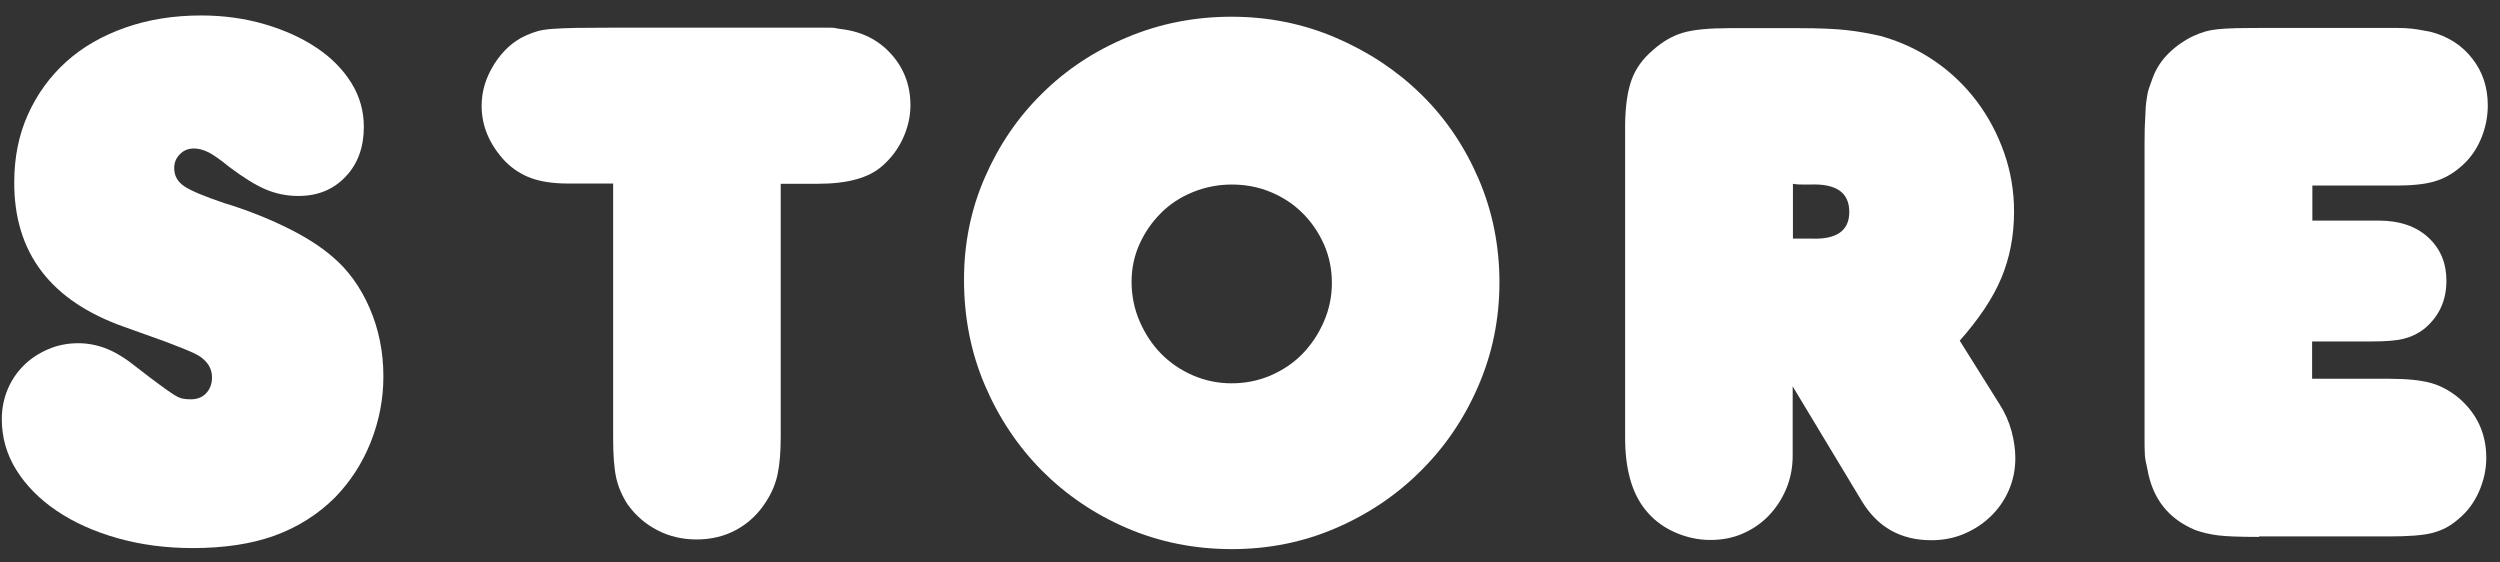 <svg width="129" height="29" viewBox="0 0 129 29" fill="none" xmlns="http://www.w3.org/2000/svg">
<rect x="0" y="0" width="129" height="29" fill="#333333" stroke="none"/>
<path d="M9.958 28.281C8.569 28.281 7.272 28.111 6.067 27.77C4.862 27.43 3.814 26.958 2.923 26.356C2.032 25.753 1.338 25.046 0.84 24.247C0.342 23.447 0.093 22.57 0.093 21.627C0.093 21.076 0.198 20.566 0.394 20.094C0.591 19.622 0.866 19.216 1.22 18.863C1.573 18.509 1.993 18.234 2.477 18.024C2.962 17.814 3.473 17.71 4.036 17.71C4.56 17.71 5.058 17.814 5.543 18.011C6.027 18.207 6.538 18.535 7.089 18.98C7.56 19.347 7.94 19.636 8.228 19.845C8.517 20.055 8.752 20.225 8.936 20.343C9.119 20.461 9.276 20.539 9.407 20.565C9.538 20.592 9.682 20.605 9.84 20.605C10.18 20.605 10.442 20.5 10.639 20.29C10.835 20.081 10.94 19.806 10.94 19.465C10.94 19.02 10.717 18.653 10.272 18.365C10.22 18.338 10.167 18.312 10.102 18.273C10.036 18.234 9.944 18.195 9.827 18.142C9.709 18.09 9.551 18.024 9.355 17.945C9.158 17.867 8.883 17.762 8.543 17.631C8.176 17.5 7.822 17.369 7.482 17.251C7.141 17.134 6.787 17.002 6.421 16.871C2.621 15.535 0.722 13.046 0.735 9.405C0.735 8.121 0.971 6.955 1.442 5.907C1.914 4.859 2.569 3.955 3.407 3.195C4.246 2.435 5.268 1.846 6.46 1.427C7.652 1.007 8.962 0.798 10.377 0.798C11.556 0.798 12.656 0.955 13.678 1.256C14.7 1.557 15.591 1.964 16.351 2.475C17.11 2.986 17.7 3.588 18.132 4.282C18.564 4.977 18.774 5.736 18.774 6.549C18.774 7.597 18.46 8.461 17.831 9.116C17.202 9.784 16.39 10.112 15.394 10.112C14.792 10.112 14.228 9.994 13.704 9.771C13.18 9.548 12.551 9.156 11.818 8.605C11.372 8.239 11.019 7.99 10.757 7.859C10.495 7.728 10.246 7.662 10.01 7.662C9.722 7.662 9.486 7.754 9.289 7.95C9.093 8.147 8.988 8.383 8.988 8.671C8.988 9.064 9.158 9.378 9.512 9.614C9.866 9.85 10.56 10.138 11.569 10.479C12.695 10.819 13.757 11.238 14.752 11.723C15.748 12.208 16.547 12.719 17.15 13.243C17.962 13.924 18.604 14.815 19.075 15.902C19.547 16.989 19.783 18.168 19.783 19.426C19.783 20.605 19.56 21.732 19.128 22.819C18.695 23.906 18.08 24.849 17.294 25.661C16.403 26.552 15.355 27.207 14.163 27.64C12.971 28.072 11.556 28.281 9.931 28.281H9.958Z" fill="white"/>
<path d="M31.638 9.47H29.32C28.56 9.47 27.931 9.378 27.42 9.195C26.909 9.011 26.464 8.723 26.071 8.33C25.259 7.466 24.852 6.509 24.852 5.461C24.852 4.702 25.075 3.981 25.508 3.3C25.94 2.619 26.477 2.134 27.106 1.846C27.342 1.741 27.551 1.662 27.735 1.61C27.918 1.557 28.167 1.518 28.481 1.492C28.796 1.466 29.215 1.453 29.726 1.44C30.237 1.44 30.931 1.427 31.783 1.427H40.507C41.11 1.427 41.581 1.427 41.922 1.427C42.263 1.427 42.525 1.427 42.708 1.427C42.892 1.427 43.023 1.427 43.114 1.453C43.206 1.466 43.311 1.492 43.442 1.505C44.49 1.636 45.341 2.068 45.996 2.802C46.651 3.536 46.979 4.413 46.979 5.435C46.979 6.012 46.848 6.575 46.599 7.125C46.35 7.675 45.996 8.147 45.551 8.54C44.87 9.168 43.756 9.483 42.21 9.483H40.285V22.53C40.285 23.316 40.232 23.958 40.127 24.456C40.023 24.954 39.826 25.425 39.538 25.871C39.145 26.5 38.634 26.984 38.018 27.325C37.403 27.666 36.708 27.836 35.948 27.836C35.215 27.836 34.533 27.679 33.931 27.364C33.315 27.05 32.804 26.605 32.385 26.028C32.097 25.583 31.901 25.124 31.796 24.653C31.691 24.181 31.638 23.5 31.638 22.609V9.483V9.47Z" fill="white"/>
<path d="M49.743 14.421C49.743 12.535 50.11 10.767 50.83 9.129C51.551 7.478 52.533 6.038 53.778 4.819C55.022 3.588 56.489 2.618 58.166 1.924C59.843 1.217 61.638 0.863 63.551 0.863C65.463 0.863 67.258 1.23 68.935 1.95C70.612 2.671 72.079 3.64 73.336 4.872C74.594 6.103 75.576 7.557 76.297 9.234C77.018 10.911 77.371 12.692 77.371 14.579C77.371 16.465 77.004 18.247 76.284 19.91C75.563 21.587 74.568 23.054 73.31 24.299C72.053 25.556 70.585 26.539 68.909 27.259C67.232 27.98 65.45 28.334 63.564 28.334C61.625 28.334 59.817 27.967 58.14 27.246C56.463 26.526 55.009 25.53 53.765 24.286C52.52 23.028 51.538 21.561 50.817 19.871C50.097 18.181 49.743 16.373 49.743 14.435V14.421ZM58.389 14.526C58.389 15.234 58.52 15.915 58.795 16.557C59.07 17.199 59.437 17.762 59.896 18.234C60.354 18.705 60.904 19.085 61.533 19.36C62.162 19.635 62.83 19.779 63.551 19.779C64.258 19.779 64.926 19.648 65.568 19.373C66.197 19.098 66.747 18.732 67.206 18.26C67.664 17.788 68.031 17.238 68.306 16.609C68.581 15.981 68.725 15.312 68.725 14.605C68.725 13.898 68.594 13.243 68.319 12.614C68.044 11.998 67.677 11.461 67.219 11.003C66.76 10.544 66.21 10.177 65.581 9.915C64.952 9.653 64.284 9.522 63.564 9.522C62.856 9.522 62.188 9.653 61.546 9.915C60.904 10.177 60.367 10.531 59.909 10.989C59.45 11.448 59.083 11.972 58.808 12.575C58.533 13.177 58.389 13.832 58.389 14.54V14.526Z" fill="white"/>
<path d="M92.502 19.936V23.513C92.502 24.141 92.384 24.718 92.161 25.242C91.939 25.766 91.637 26.224 91.257 26.617C90.877 27.01 90.432 27.312 89.921 27.534C89.41 27.757 88.86 27.862 88.257 27.862C87.603 27.862 86.974 27.718 86.371 27.443C85.768 27.168 85.271 26.775 84.878 26.277C84.196 25.412 83.856 24.181 83.856 22.583V6.431C83.869 5.487 83.974 4.728 84.183 4.138C84.393 3.549 84.76 3.038 85.284 2.592C85.781 2.147 86.305 1.846 86.843 1.688C87.38 1.531 88.179 1.453 89.227 1.453H92.843C93.917 1.453 94.742 1.492 95.319 1.558C95.895 1.623 96.471 1.728 97.048 1.859C98.07 2.147 99 2.579 99.838 3.156C100.677 3.732 101.397 4.426 102 5.225C102.602 6.024 103.074 6.915 103.414 7.885C103.755 8.854 103.925 9.863 103.925 10.911C103.925 12.168 103.703 13.308 103.27 14.343C102.838 15.378 102.118 16.452 101.122 17.579L103.166 20.84C103.454 21.286 103.663 21.757 103.794 22.242C103.925 22.727 103.991 23.198 103.991 23.644C103.991 24.246 103.873 24.797 103.65 25.307C103.428 25.818 103.113 26.264 102.72 26.644C102.327 27.024 101.869 27.325 101.345 27.547C100.821 27.77 100.257 27.875 99.655 27.875C98.083 27.875 96.891 27.207 96.078 25.871L92.502 19.936ZM92.869 12.312H93.458C94.768 12.365 95.423 11.906 95.423 10.937C95.423 9.941 94.755 9.47 93.419 9.522C93.314 9.522 93.183 9.522 93.039 9.522C92.895 9.522 92.712 9.522 92.515 9.483V12.312H92.869Z" fill="white"/>
<path d="M116.58 27.705C115.585 27.705 114.877 27.679 114.458 27.626C114.039 27.574 113.646 27.482 113.279 27.351C111.89 26.775 111.065 25.727 110.803 24.194C110.777 24.063 110.751 23.945 110.724 23.828C110.698 23.71 110.672 23.552 110.672 23.369C110.659 23.186 110.659 22.95 110.659 22.674C110.659 22.399 110.659 22.032 110.659 21.587V7.335C110.659 6.784 110.672 6.339 110.698 5.998C110.711 5.658 110.724 5.37 110.764 5.147C110.79 4.924 110.829 4.728 110.882 4.57C110.934 4.413 110.999 4.23 111.078 4.02C111.261 3.523 111.55 3.09 111.93 2.723C112.309 2.357 112.729 2.069 113.174 1.859C113.41 1.754 113.619 1.675 113.803 1.623C113.986 1.571 114.209 1.531 114.458 1.505C114.707 1.479 115.021 1.466 115.401 1.453C115.781 1.453 116.279 1.44 116.908 1.44H122.095C122.724 1.44 123.222 1.44 123.589 1.44C123.956 1.44 124.244 1.453 124.453 1.479C124.663 1.505 124.833 1.532 124.964 1.558C125.095 1.584 125.239 1.61 125.397 1.636C126.314 1.872 127.034 2.33 127.571 3.025C128.108 3.706 128.37 4.518 128.37 5.435C128.37 6.064 128.239 6.666 127.99 7.23C127.742 7.793 127.388 8.265 126.942 8.632C126.549 8.972 126.104 9.221 125.606 9.365C125.108 9.509 124.453 9.575 123.641 9.575H119.318V11.383H122.737C123.811 11.383 124.663 11.671 125.292 12.247C125.921 12.823 126.235 13.57 126.235 14.487C126.235 15.509 125.855 16.334 125.095 16.963C124.755 17.225 124.388 17.395 124.008 17.487C123.628 17.579 123.091 17.618 122.41 17.618H119.305V19.544H123.274C124.218 19.544 124.938 19.622 125.449 19.766C125.96 19.91 126.431 20.173 126.877 20.539C127.82 21.352 128.292 22.386 128.292 23.618C128.292 24.22 128.161 24.81 127.912 25.373C127.663 25.936 127.309 26.408 126.864 26.775C126.654 26.958 126.431 27.115 126.209 27.233C125.986 27.351 125.737 27.443 125.475 27.508C125.213 27.574 124.899 27.613 124.545 27.639C124.191 27.666 123.759 27.679 123.274 27.679H116.554L116.58 27.705Z" fill="white"/>
</svg>
